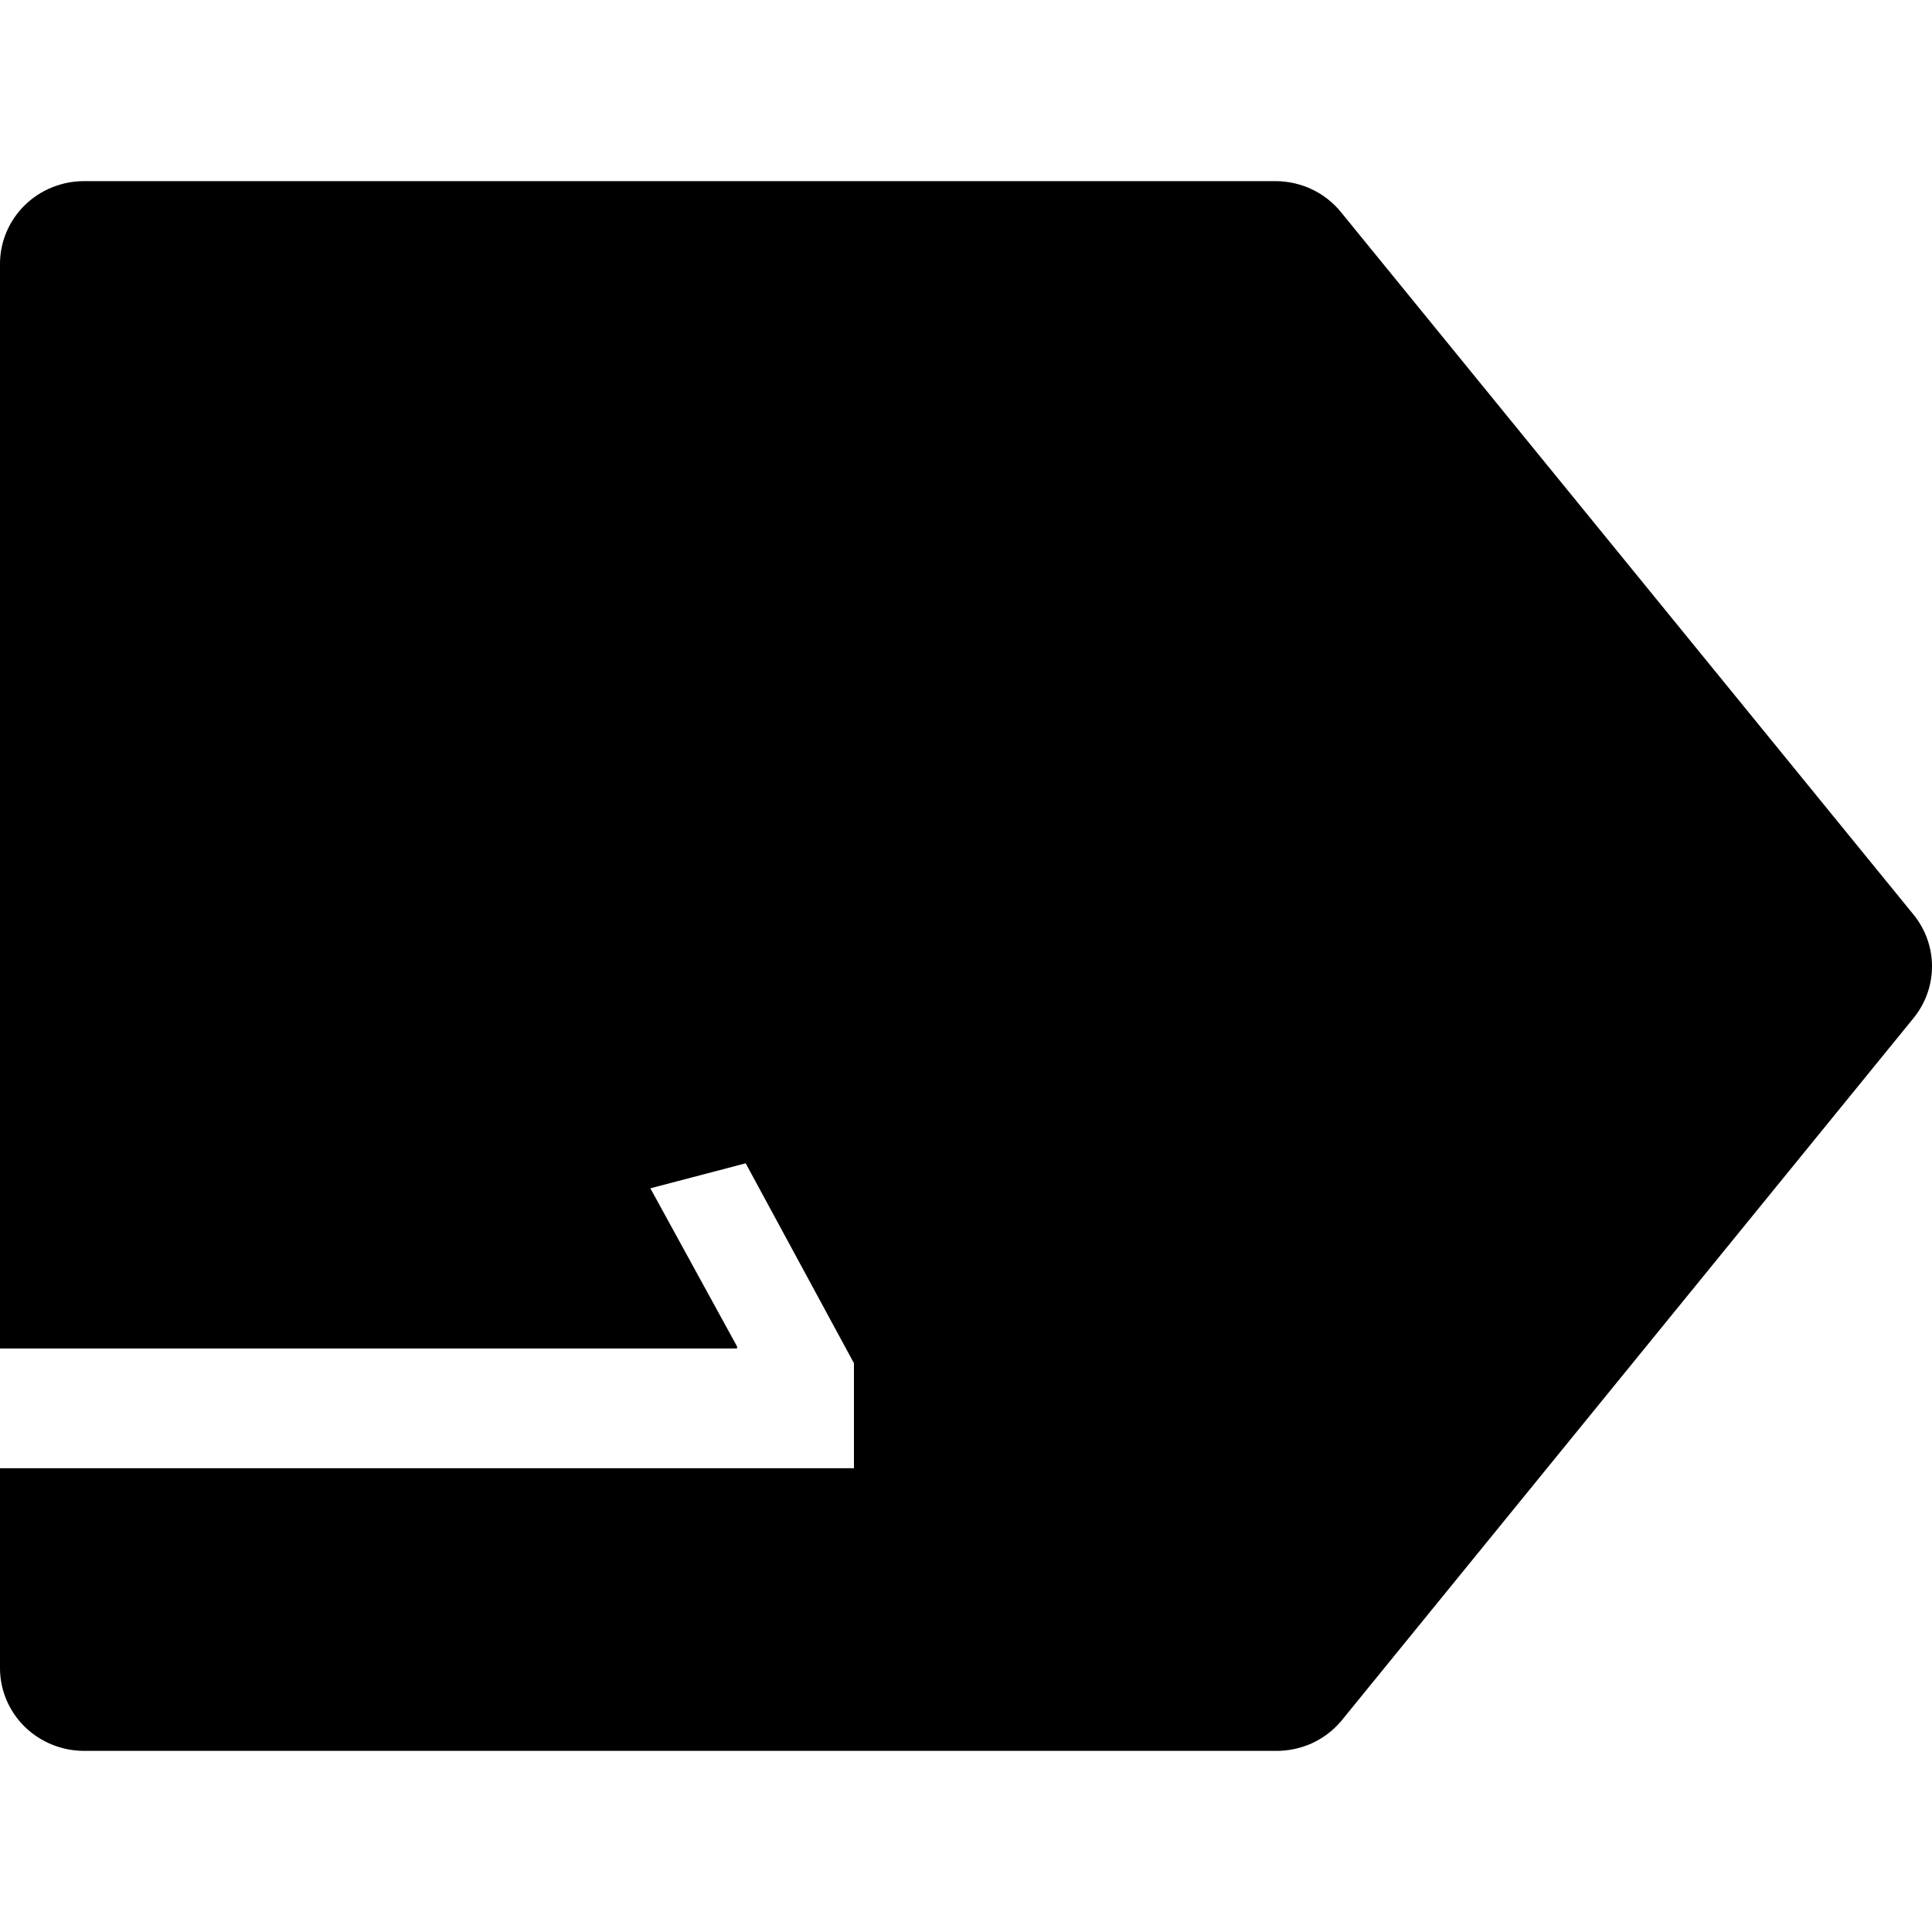 <svg width="32" height="32" viewBox="0 0 32 32" fill="none" xmlns="http://www.w3.org/2000/svg">
<path d="M22.21 28.511L31.694 16.863C31.892 16.62 32 16.318 32 16.006C32 15.695 31.892 15.392 31.694 15.149L22.21 3.513C22.08 3.353 21.915 3.223 21.726 3.134C21.538 3.046 21.332 3 21.124 3L1.393 3C1.024 3 0.669 3.144 0.408 3.401C0.147 3.658 1.86334e-06 4.007 1.84746e-06 4.37L1.06218e-06 22.335L12.208 22.335L12.208 22.302L10.772 19.682L12.351 19.268L14.144 22.579L14.144 24.318L9.75505e-07 24.318L8.30752e-07 27.63C8.14868e-07 27.993 0.147 28.341 0.408 28.599C0.669 28.855 1.024 29 1.393 29L21.124 29C21.33 29.003 21.535 28.961 21.723 28.877C21.911 28.792 22.077 28.667 22.21 28.511Z" fill="black"/>
</svg>
